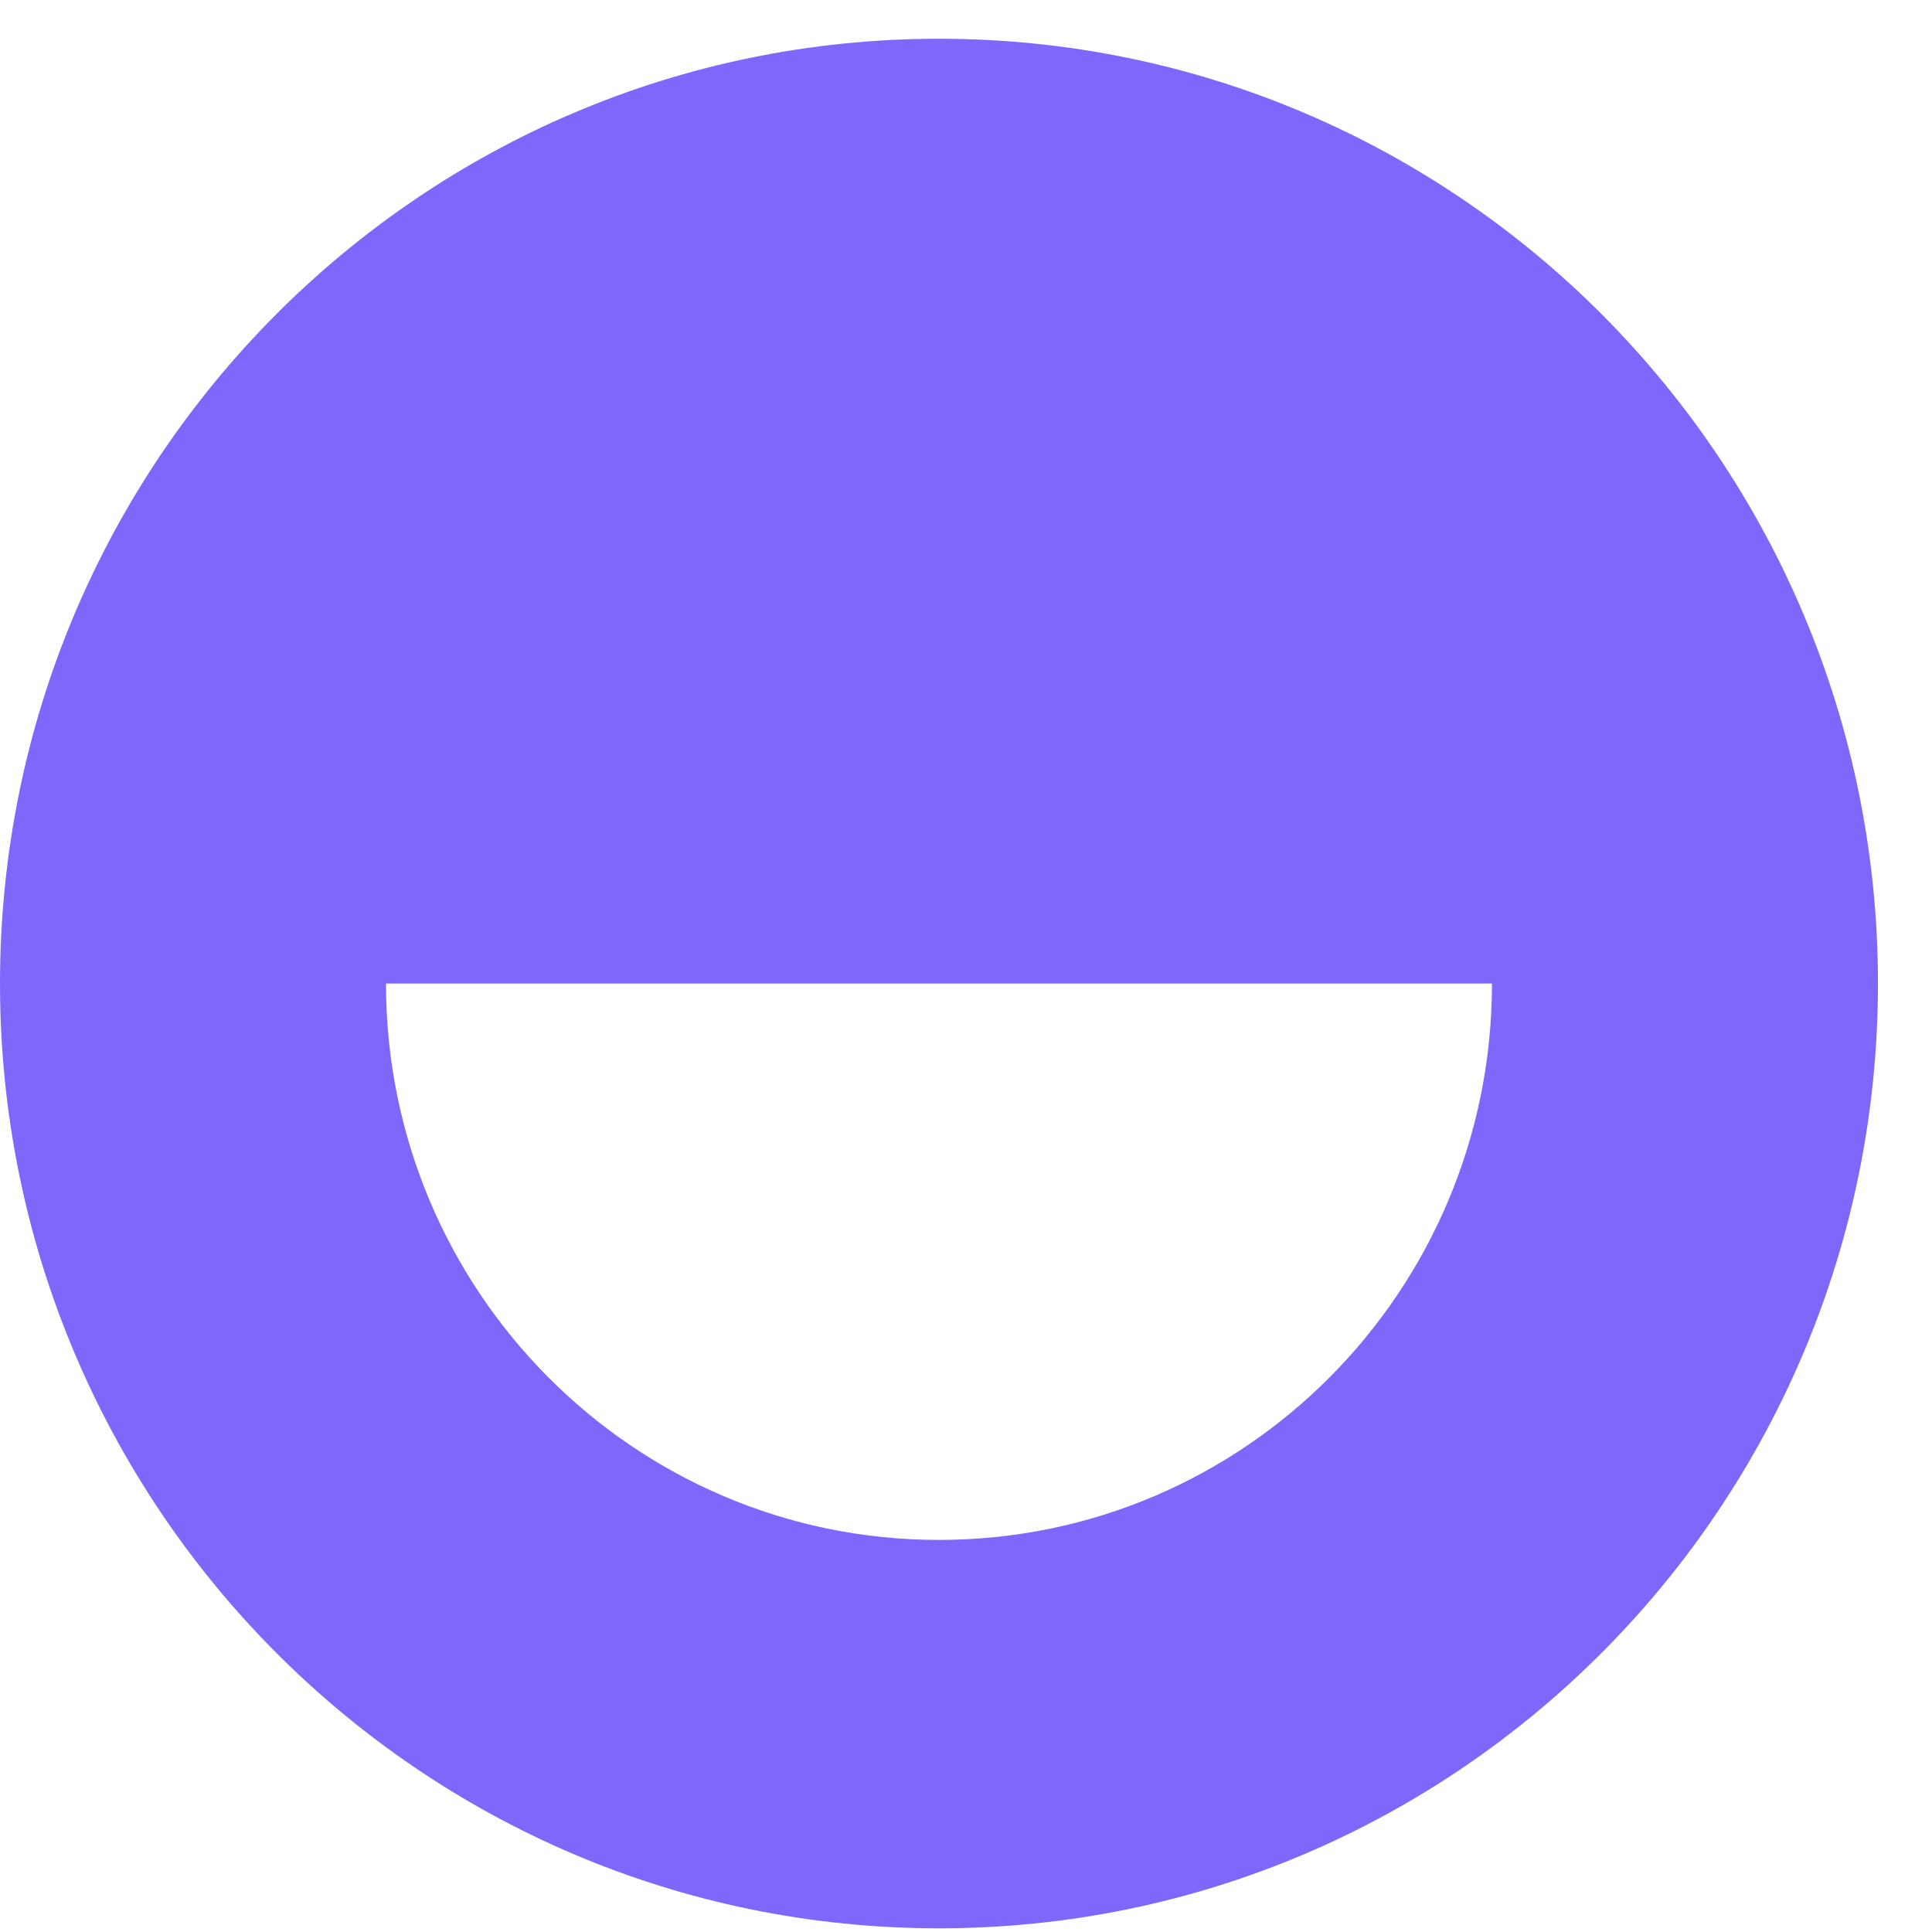 <svg width="33" height="33" viewBox="0 0 33 33" fill="none" xmlns="http://www.w3.org/2000/svg">
<path fill-rule="evenodd" clip-rule="evenodd" d="M16.038 32.937C24.896 32.937 32.077 25.712 32.077 16.799C32.077 7.887 24.896 0.662 16.038 0.662C7.181 0.662 0 7.887 0 16.799C0 25.712 7.181 32.937 16.038 32.937ZM16.038 7.294C16.064 7.294 16.09 7.294 16.116 7.295H15.961C15.987 7.294 16.013 7.294 16.038 7.294ZM16.038 26.303C21.255 26.303 25.484 22.048 25.484 16.799H6.593C6.593 22.048 10.822 26.303 16.038 26.303Z" fill="#7F67FB"/>
</svg>
